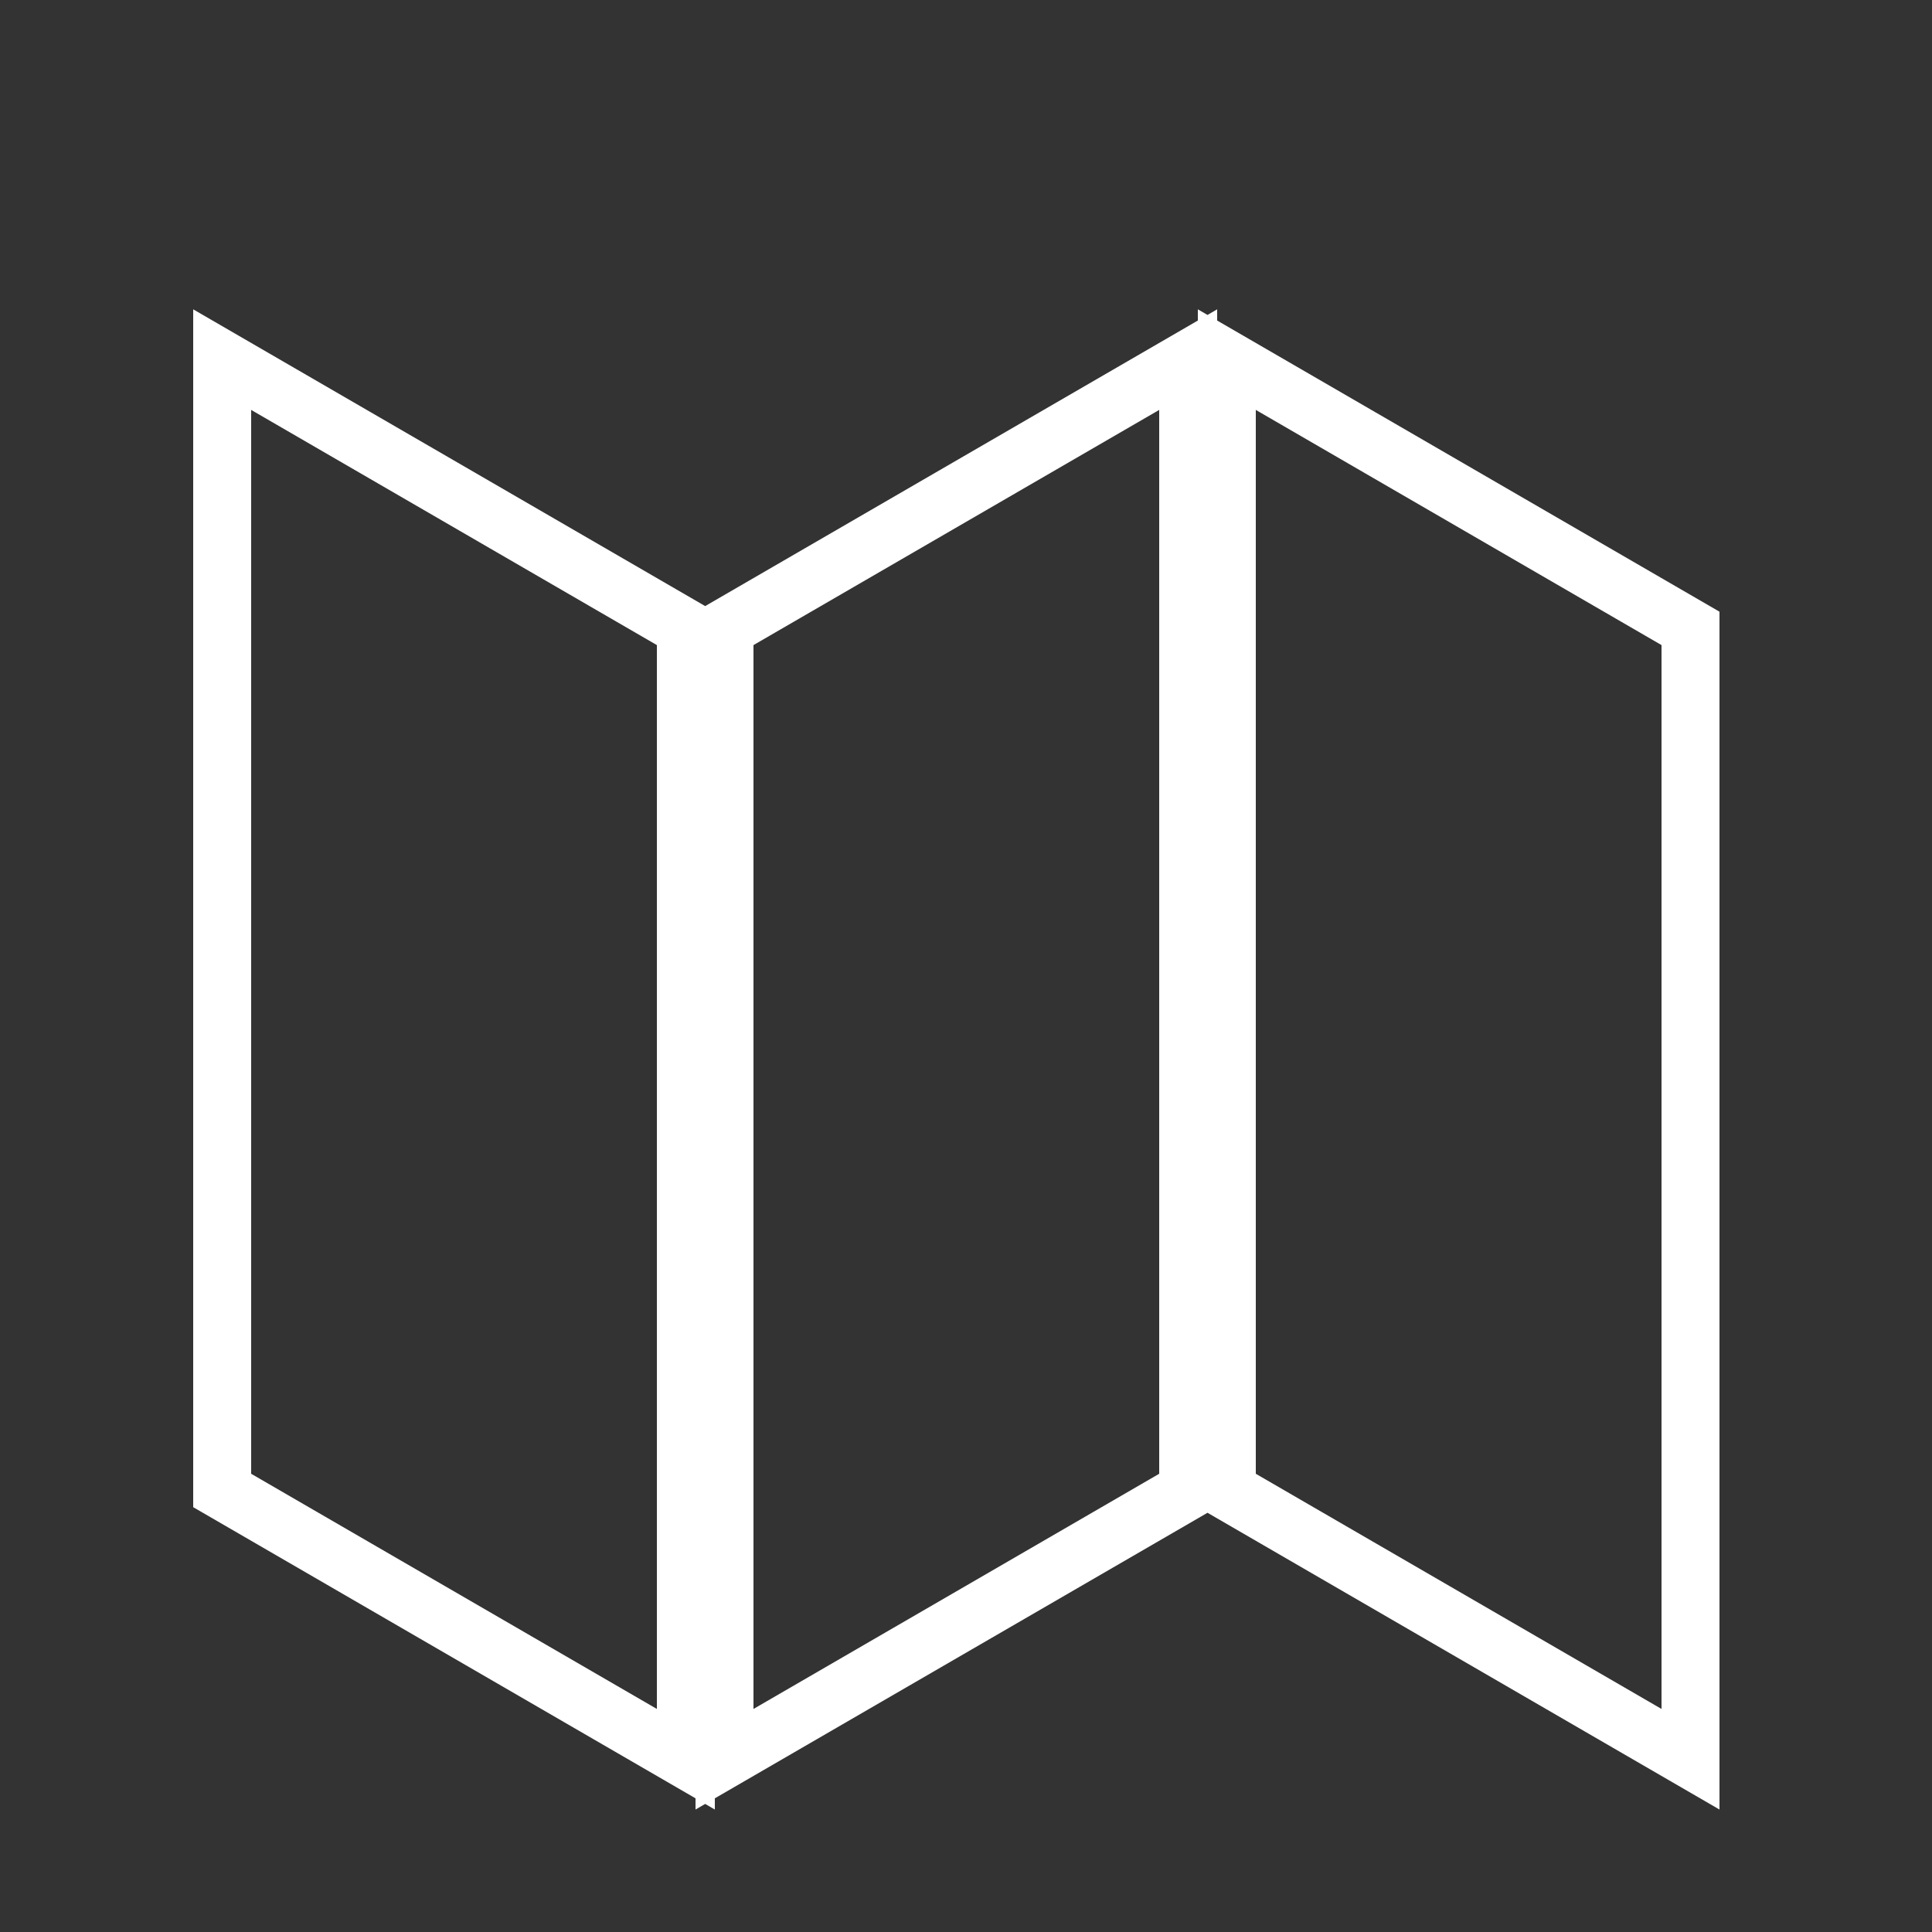 <svg xmlns="http://www.w3.org/2000/svg" xmlns:xlink="http://www.w3.org/1999/xlink" version="1.1" x="0px" y="0px" viewBox="0 0 100 100" enable-background="new 0 0 100 100" xml:space="preserve" aria-hidden="true" width="100px" height="100px" style="fill:url(#CerosGradient_id37a3b66ff);"><rect x="0" y="0" width="100" height="100" fill="#333333" stroke="none"/><defs><linearGradient class="cerosgradient" data-cerosgradient="true" id="CerosGradient_id37a3b66ff" x1="50%" y1="100%" x2="50%" y2="0%" gradientUnits="userSpaceOnUse"><stop offset="0%" stop-color="#FFFFFF"/><stop offset="100%" stop-color="#FFFFFF"/></linearGradient><linearGradient/></defs><path d="M89,93.661v-62l-26-15.07v-0.58l-0.5,0.29l-0.5-0.29v0.58l-25.5,14.78L10,16.011v62l26,15.07v0.58l0.5-0.29l0.5,0.29v-0.58  l25.5-14.78L89,93.661z M65,21.337v-0.12L86,33.39v55.065L65,76.282V21.337z M34,88.455L13,76.282V21.337v-0.12L34,33.39V88.455z   M60,21.337v54.945L39,88.455V33.39l21-12.173V21.337z" style="fill:url(#CerosGradient_id37a3b66ff);"/></svg>
